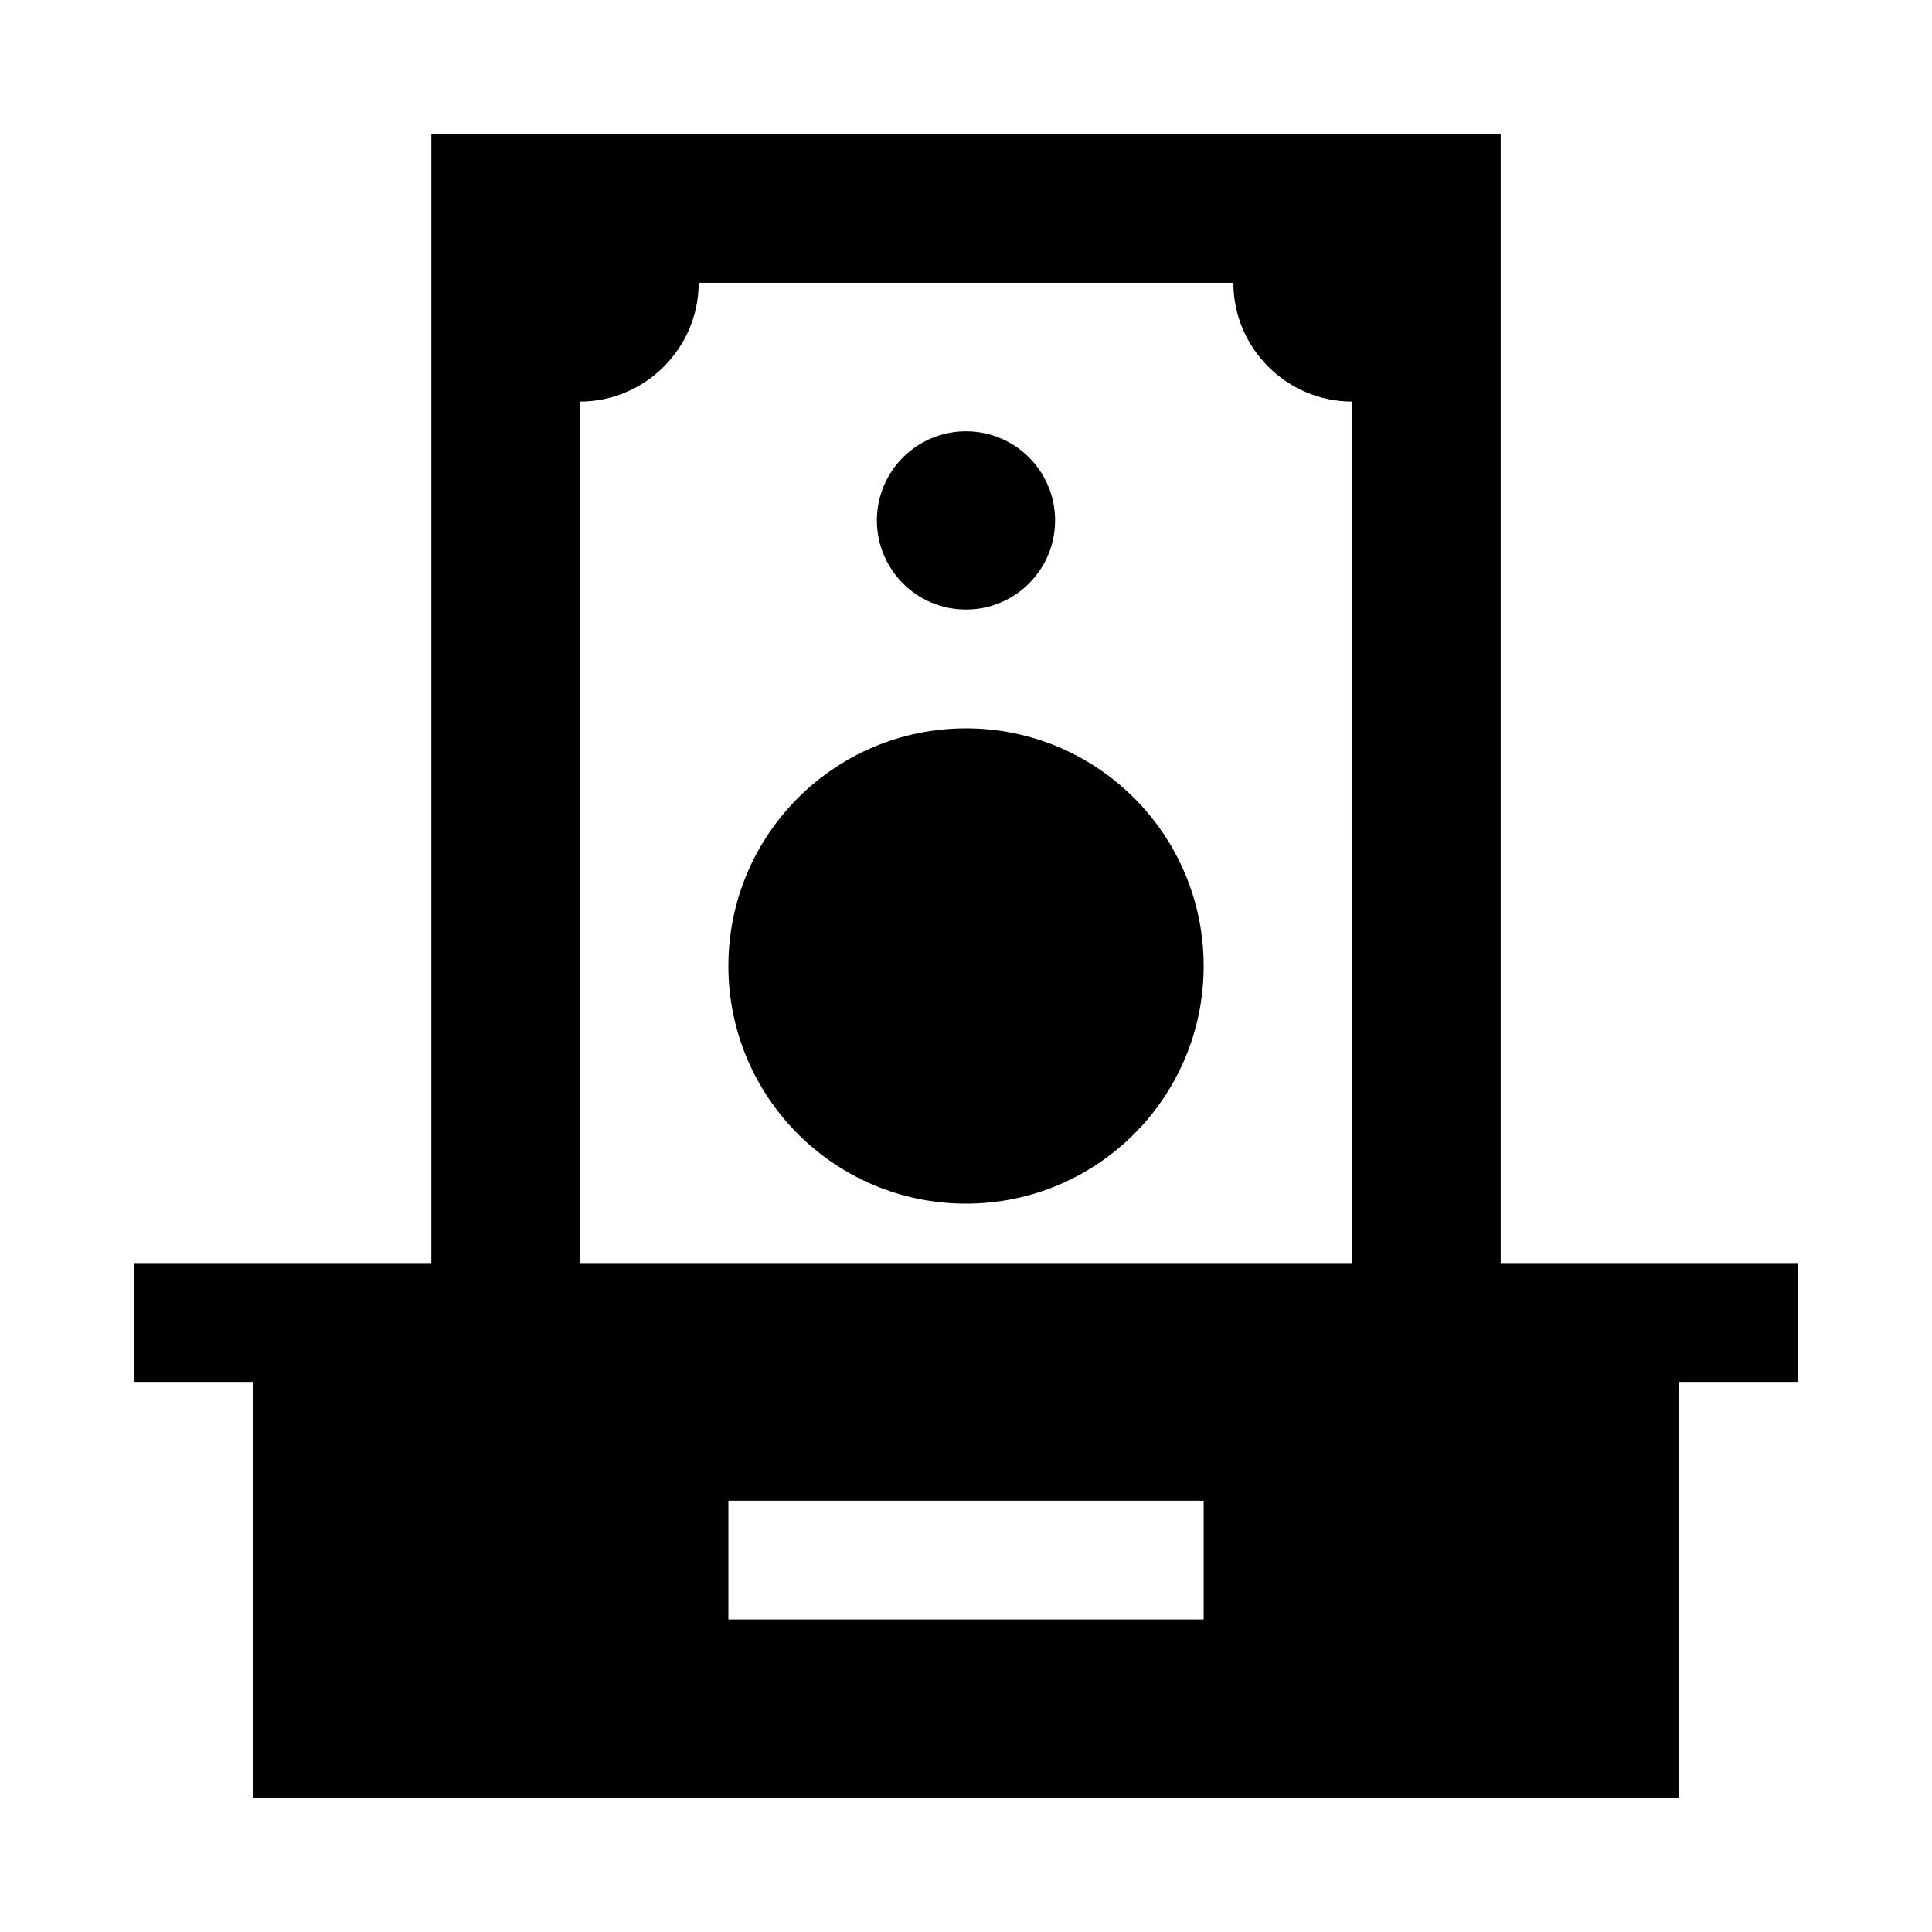 <?xml version="1.0" encoding="UTF-8"?>
<!-- Uploaded to: SVG Repo, www.svgrepo.com, Generator: SVG Repo Mixer Tools -->
<svg fill="#000000" width="800px" height="800px" version="1.1" viewBox="144 144 512 512" xmlns="http://www.w3.org/2000/svg">
 <g>
  <path d="m462.98 400c0 34.781-28.195 62.977-62.977 62.977s-62.977-28.195-62.977-62.977 28.195-62.977 62.977-62.977 62.977 28.195 62.977 62.977"/>
  <path d="m423.61 281.92c0 13.043-10.57 23.617-23.613 23.617s-23.617-10.574-23.617-23.617 10.574-23.617 23.617-23.617 23.613 10.574 23.613 23.617"/>
  <path d="m541.7 478.72v-299.14h-283.39v299.14h-78.719v31.488h31.488v110.21h377.86v-110.21h31.488v-31.488zm-78.719 94.465h-125.95v-31.488h125.95zm39.359-94.465h-204.67v-228.29c17.32 0 31.488-14.168 31.488-31.488h141.7c0 17.32 14.168 31.488 31.488 31.488z"/>
 </g>
</svg>